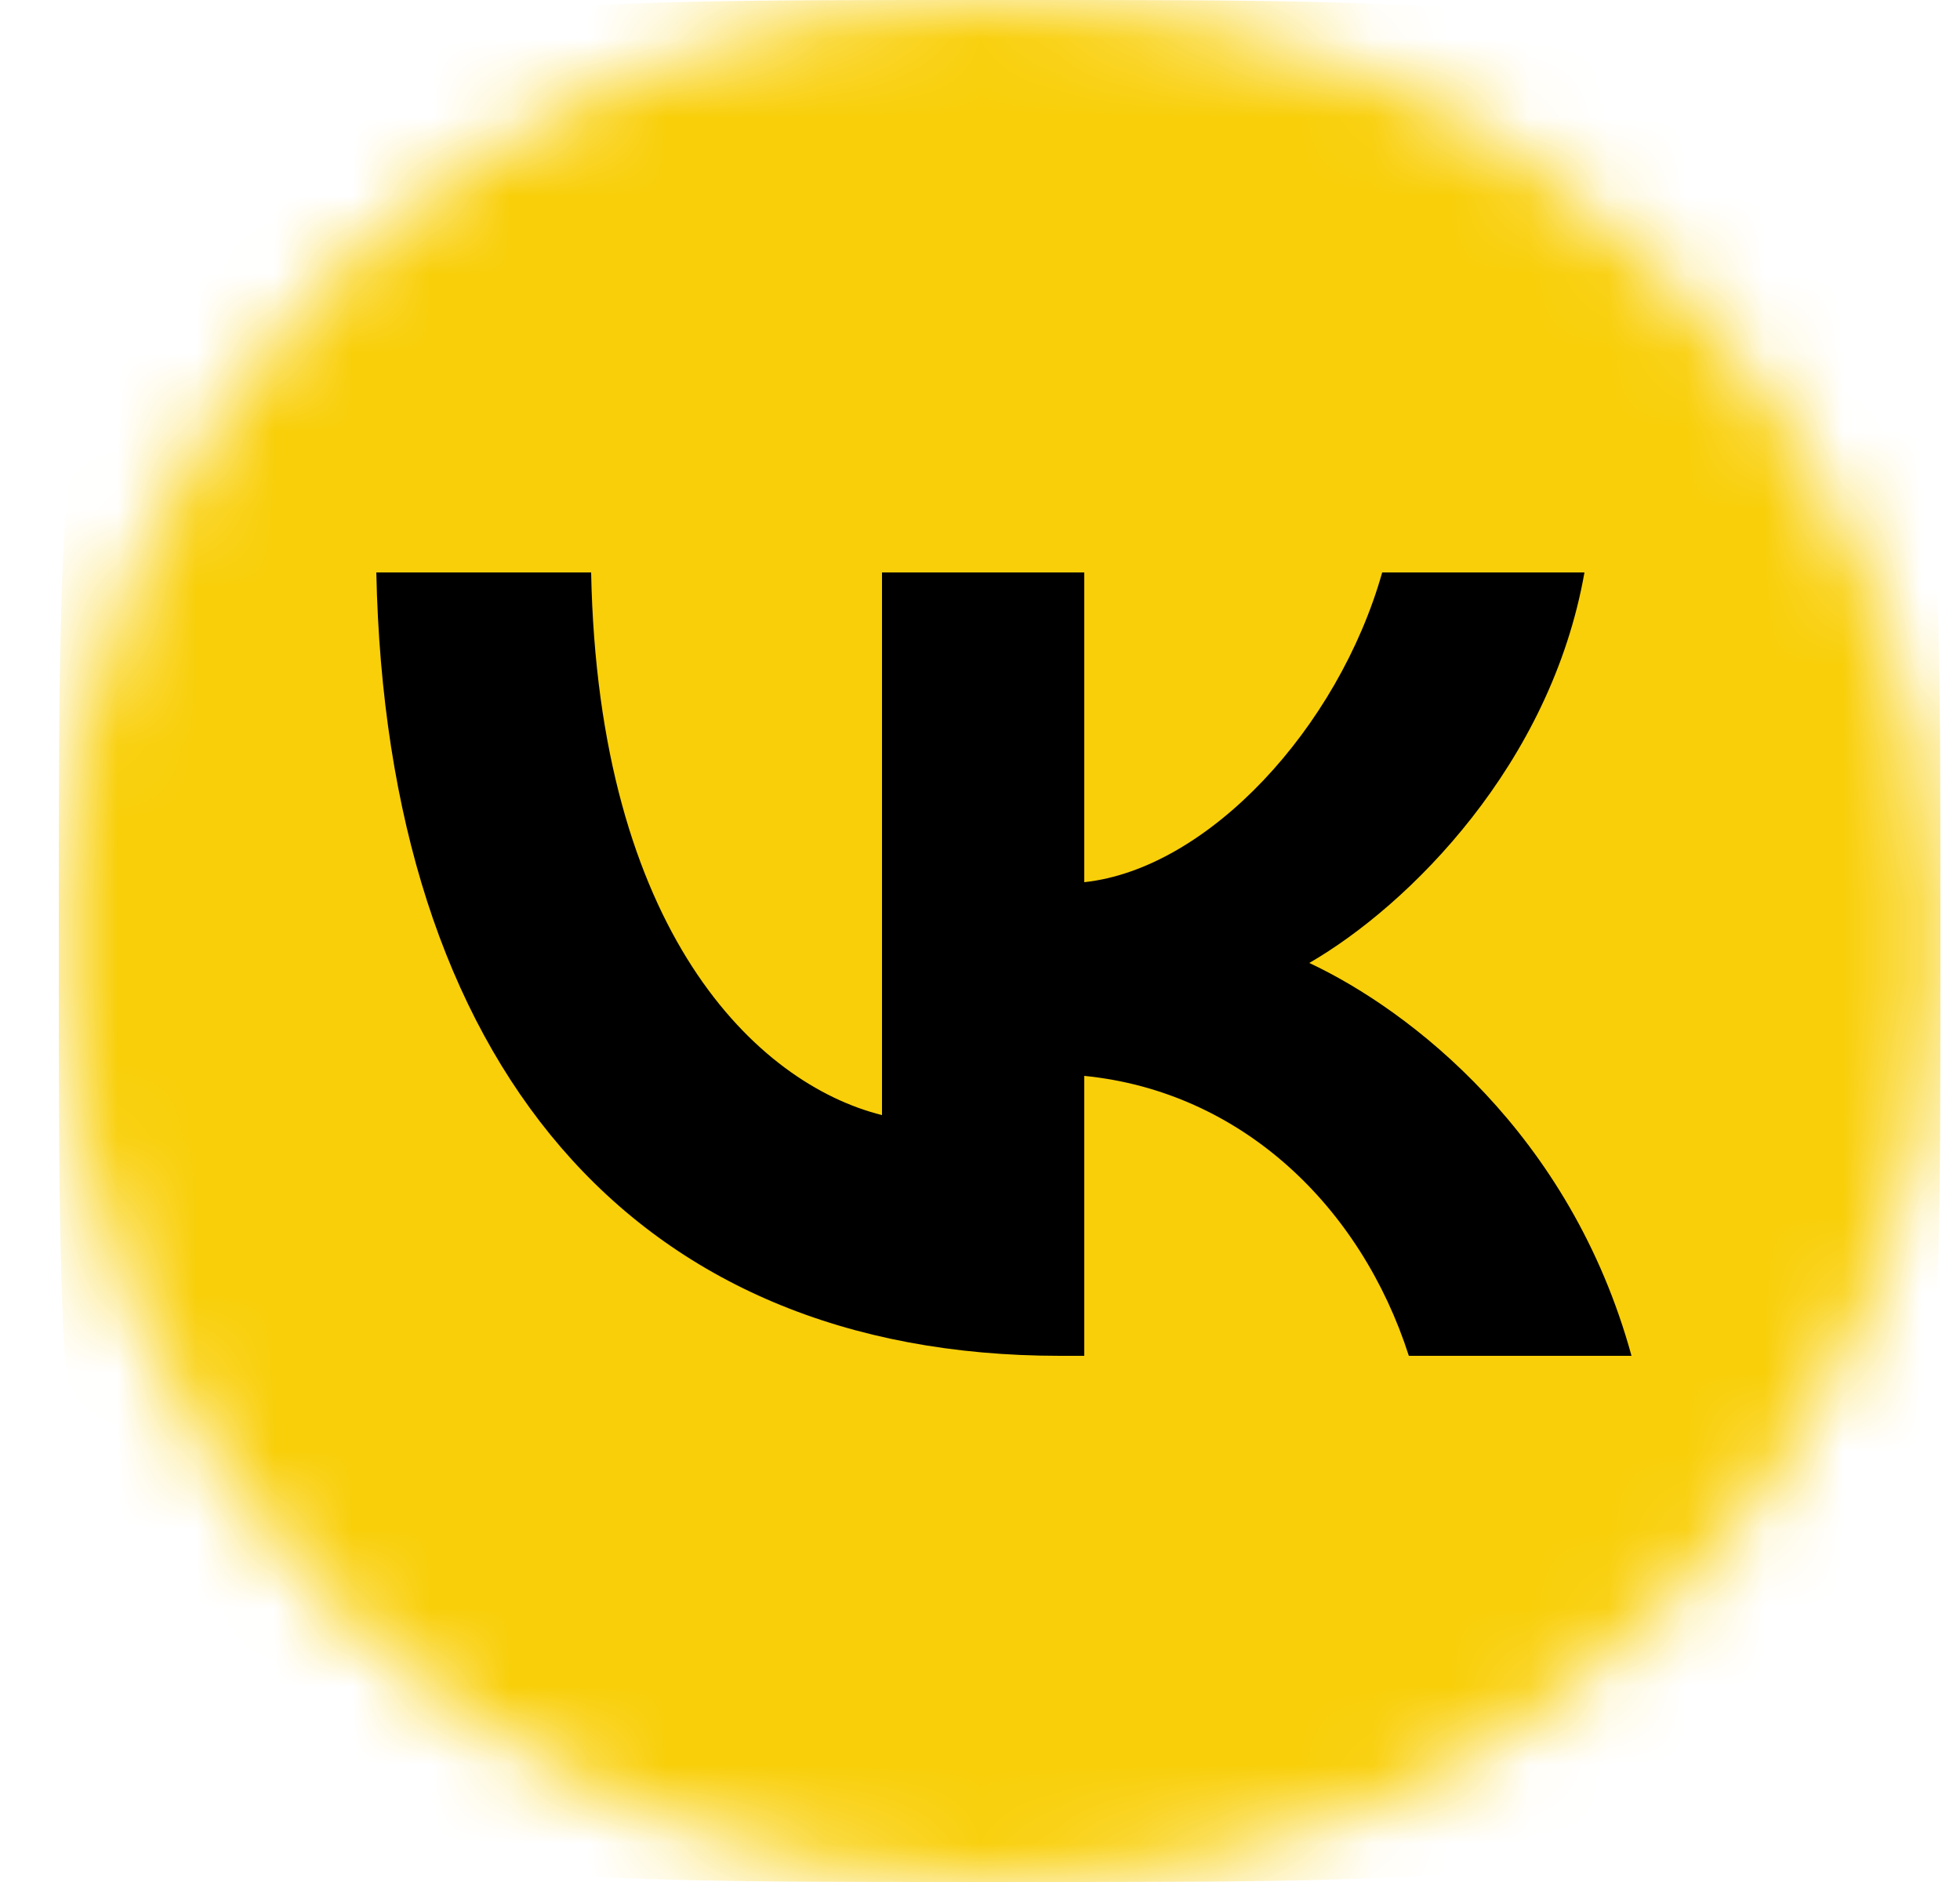 <?xml version="1.0" encoding="UTF-8"?> <svg xmlns="http://www.w3.org/2000/svg" width="25" height="24" viewBox="0 0 25 24" fill="none"><g clip-path="url(#clip0_61_49)"><mask id="mask0_61_49" style="mask-type:luminance" maskUnits="userSpaceOnUse" x="0" y="0" width="25" height="24"><path d="M24.75 12C24.75 5.373 19.377 0 12.75 0C6.123 0 0.75 5.373 0.75 12C0.75 18.627 6.123 24 12.75 24C19.377 24 24.75 18.627 24.75 12Z" fill="white"></path></mask><g mask="url(#mask0_61_49)"><path d="M0.75 11.52C0.75 6.089 0.75 3.374 2.437 1.687C4.124 0 6.839 0 12.27 0H13.23C18.661 0 21.376 0 23.063 1.687C24.75 3.374 24.75 6.089 24.75 11.52V12.48C24.75 17.911 24.75 20.626 23.063 22.313C21.376 24 18.661 24 13.23 24H12.27C6.839 24 4.124 24 2.437 22.313C0.75 20.626 0.75 17.911 0.75 12.48V11.52Z" fill="#F9CF09"></path><path d="M13.52 17.29C8.05 17.29 4.93 13.54 4.8 7.3H7.54C7.63 11.88 9.65 13.82 11.25 14.22V7.3H13.83V11.25C15.41 11.08 17.07 9.28 17.63 7.3H20.21C19.78 9.74 17.98 11.54 16.7 12.28C17.98 12.88 20.03 14.45 20.81 17.29H17.97C17.36 15.39 15.84 13.92 13.83 13.72V17.29H13.52Z" fill="black"></path></g></g><defs><clipPath id="clip0_61_49"><rect width="25" height="24" fill="white"></rect></clipPath></defs></svg> 